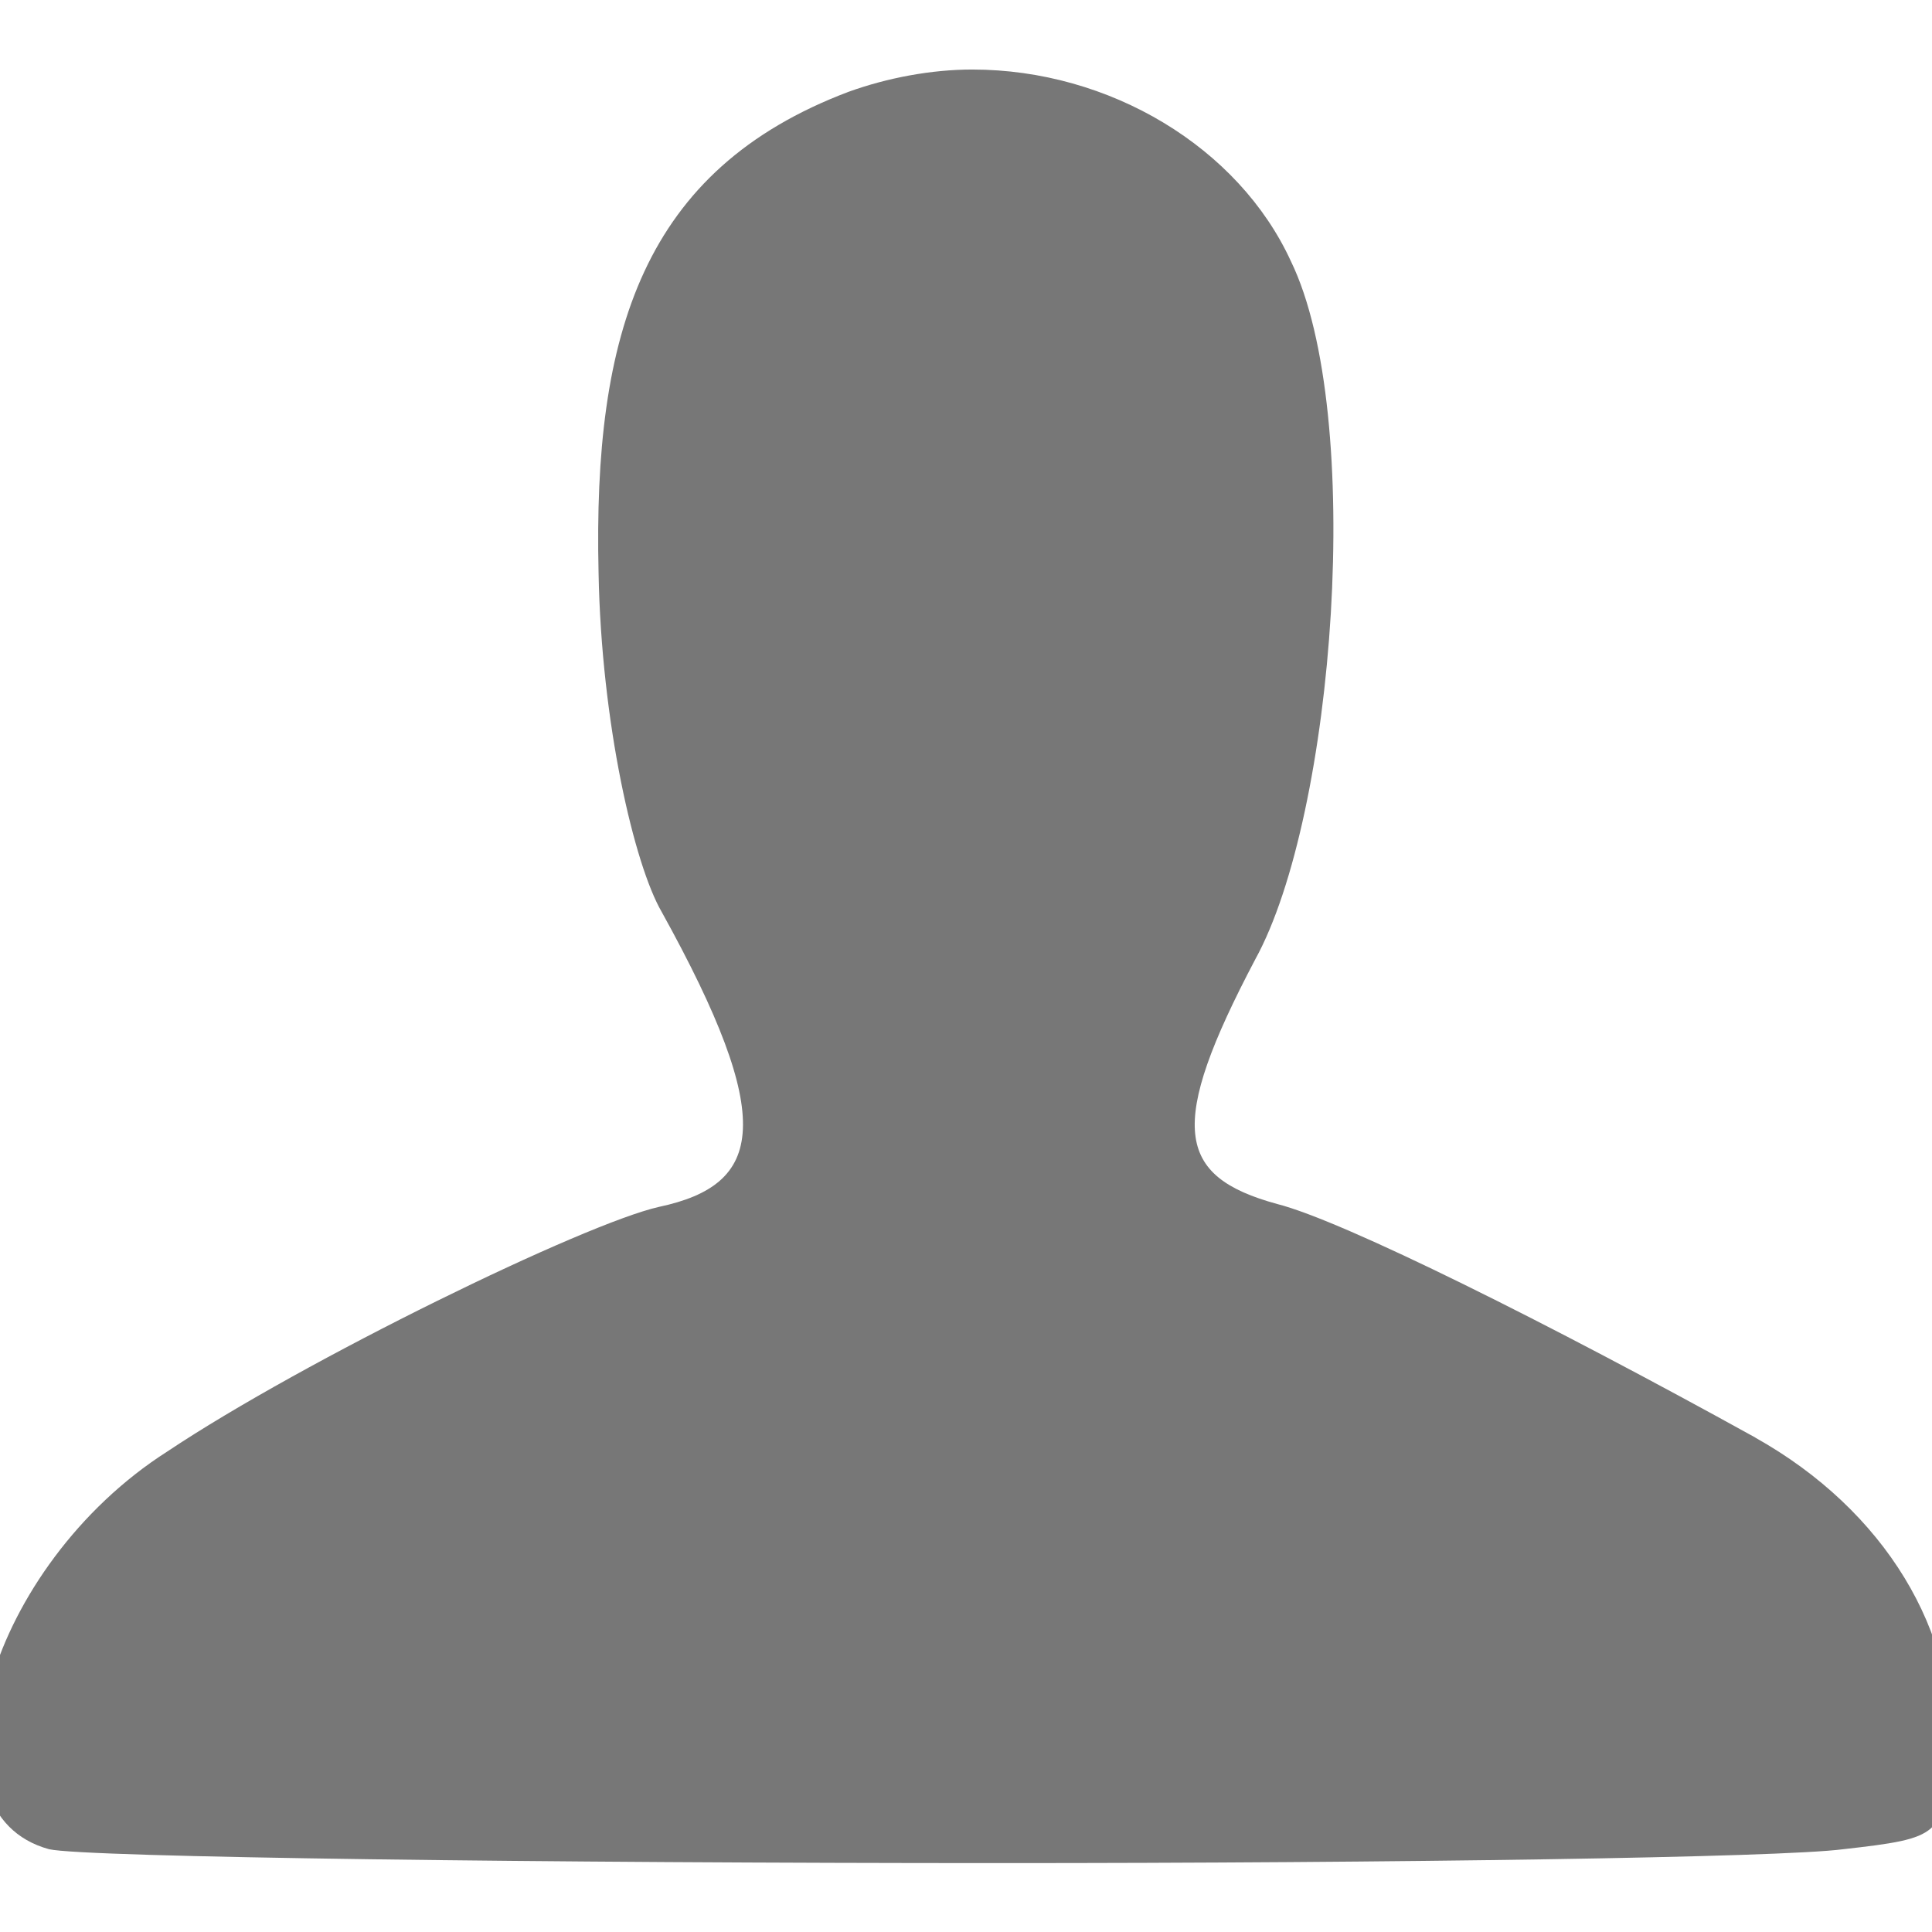 <?xml version="1.0" encoding="UTF-8" standalone="no" ?>
<!DOCTYPE svg PUBLIC "-//W3C//DTD SVG 1.1//EN" "http://www.w3.org/Graphics/SVG/1.1/DTD/svg11.dtd">
<svg xmlns="http://www.w3.org/2000/svg" xmlns:xlink="http://www.w3.org/1999/xlink" version="1.1" width="1080" height="1080" viewBox="0 0 1080 1080" xml:space="preserve">
<desc>Created with Fabric.js 5.2.4</desc>
<defs>
</defs>
<rect x="0" y="0" width="100%" height="100%" fill="transparent"></rect>
<g transform="matrix(1 0 0 1 540 540)" id="beedd789-3dbd-4762-9696-33a4bcbeb1a3"  >
<rect style="stroke: none; stroke-width: 1; stroke-dasharray: none; stroke-linecap: butt; stroke-dashoffset: 0; stroke-linejoin: miter; stroke-miterlimit: 4; fill: rgb(255,255,255); fill-rule: nonzero; opacity: 1; visibility: hidden;" vector-effect="non-scaling-stroke"  x="-540" y="-540" rx="0" ry="0" width="1080" height="1080" />
</g>
<g transform="matrix(1 0 0 1 540 540)" id="d1a9711c-4602-4871-8851-fb3e8e34ffd2"  >
</g>
<g transform="matrix(49.15 0 0 49.74 540 540)" id="17e2f68b-1b0b-4836-9f35-796f8e995bbc"  >
<path style="stroke: rgb(119,119,119); stroke-width: 0; stroke-dasharray: none; stroke-linecap: butt; stroke-dashoffset: 0; stroke-linejoin: miter; stroke-miterlimit: 4; fill: rgb(119,119,119); fill-rule: nonzero; opacity: 1;" vector-effect="non-scaling-stroke"  transform=" translate(-11.21, -15.98)" d="M 20.188 21.281 C 21.657 22.094 22.501 23.469 22.407 24.875 C 22.313 25.75 22.313 25.781 21.188 25.906 C 20.469 26 16.094 26.062 11.594 26.062 C 6.5 26.062 1.188 25.999 0.781 25.906 C -0.719 25.5 0.093 22.718 2.125 21.437 C 3.688 20.406 6.875 18.874 7.719 18.687 C 8.907 18.437 9.063 17.718 7.75 15.374 C 7.437 14.843 7.062 13.249 7.031 11.561 C 6.968 8.873 7.531 7.03 9.875 6.155 C 10.313 5.999 10.813 5.905 11.281 5.905 C 12.844 5.905 14.312 6.78 14.906 8.061 C 15.75 9.78 15.406 14.28 14.5 15.905 C 13.5 17.78 13.594 18.343 14.75 18.655 C 15.5 18.843 17.844 19.999 20.188 21.28 z" stroke-linecap="round" />
</g>
</svg>